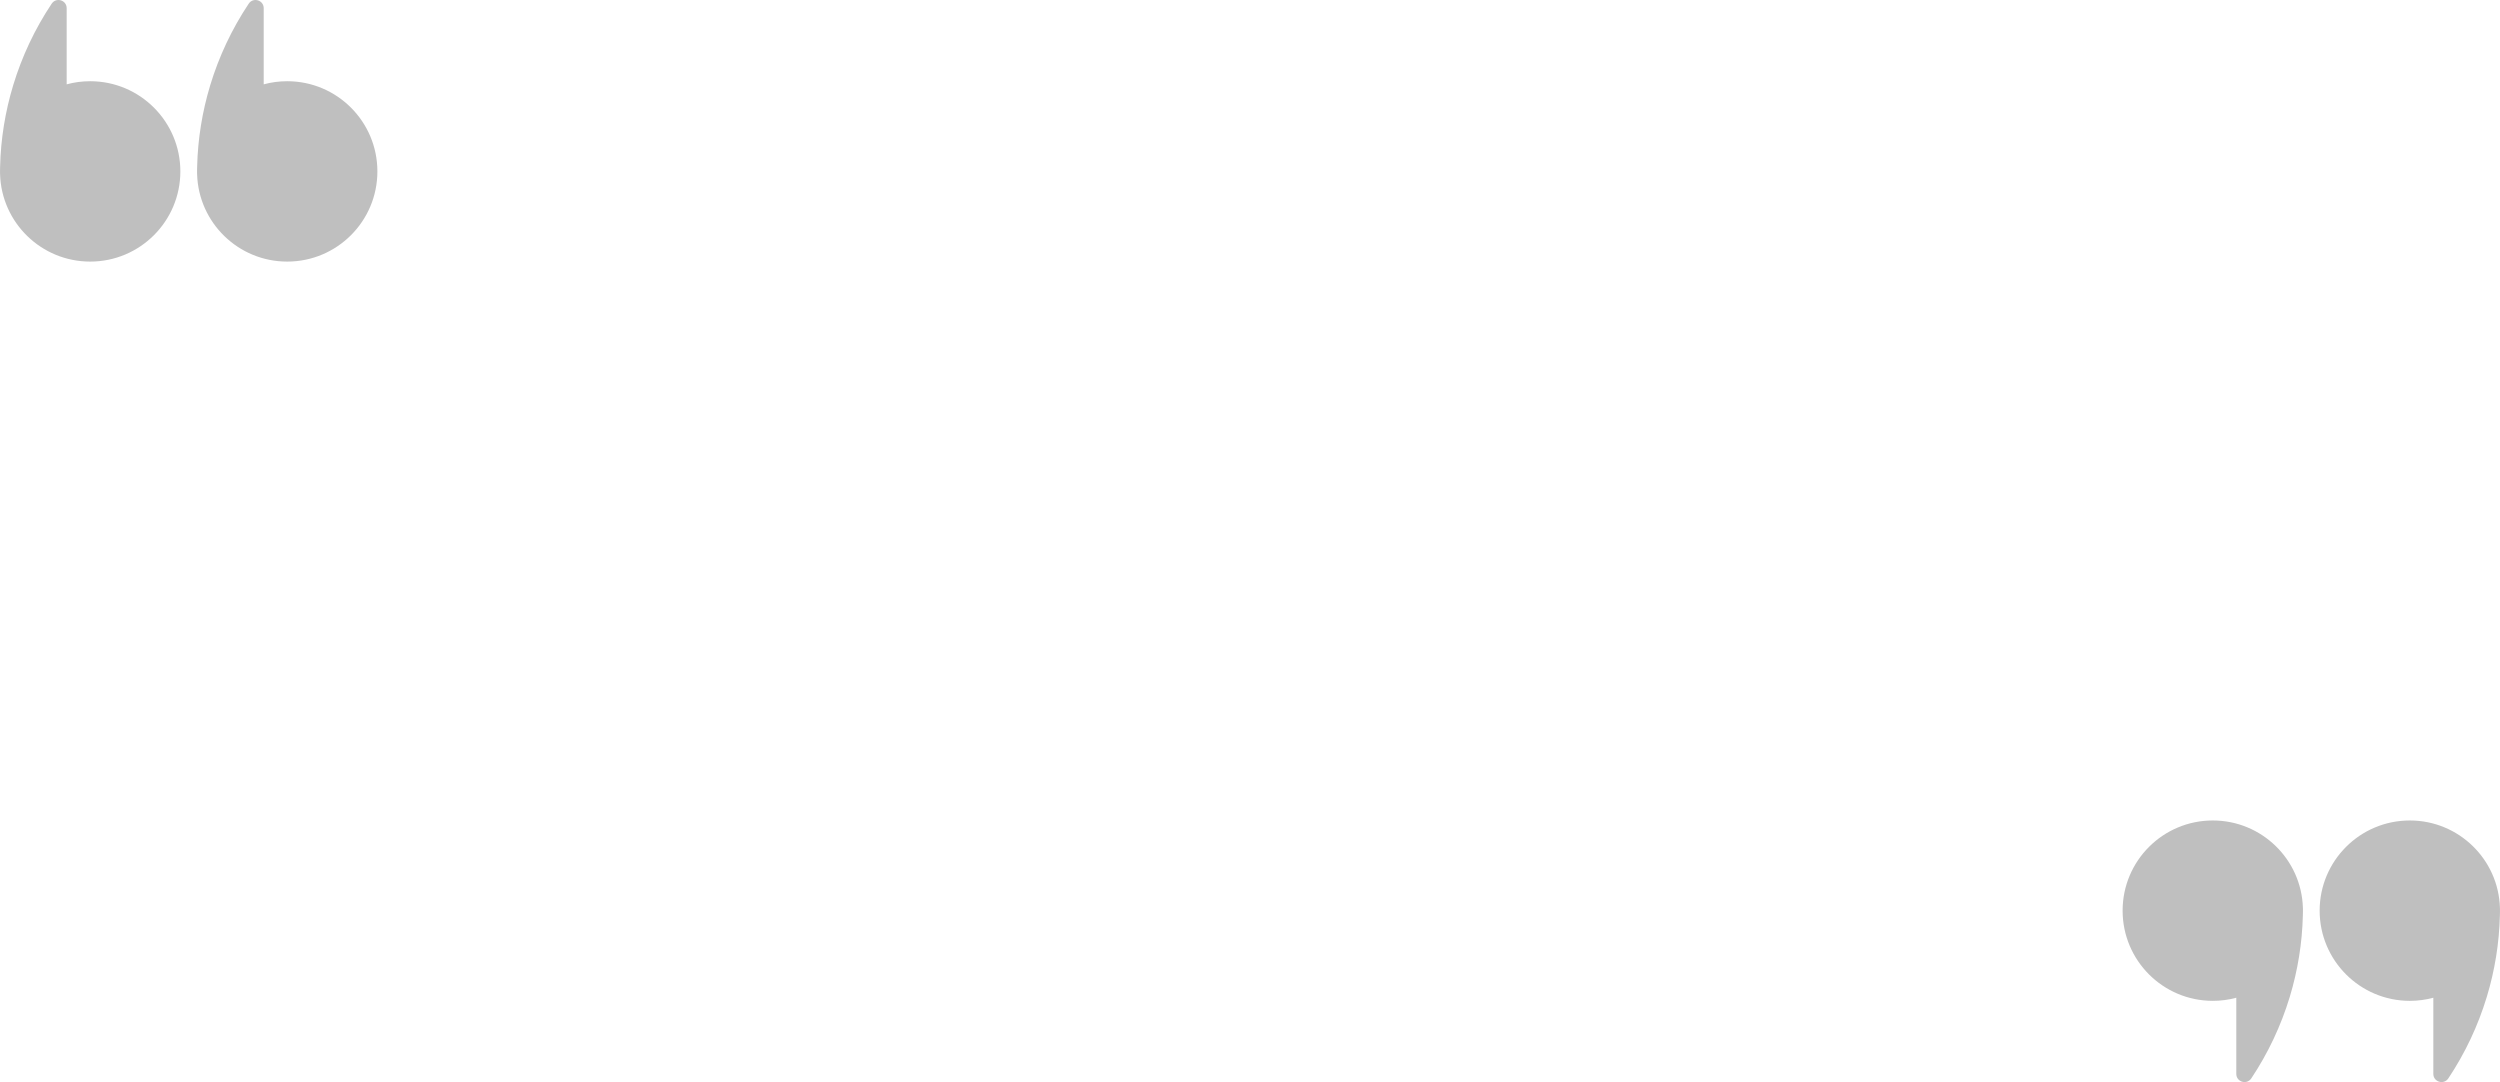 <?xml version="1.0" encoding="utf-8"?>
<svg xmlns="http://www.w3.org/2000/svg" fill="none" height="100%" overflow="visible" preserveAspectRatio="none" style="display: block;" viewBox="0 0 612 264.889" width="100%">
<g id="Group" opacity="0.5">
<g id="Group_2">
<g id="Group_3">
<path d="M611.997 222.715C612.004 222.955 611.997 223.195 611.99 223.435C611.99 223.646 611.99 223.849 611.976 224.059C611.816 230.86 610.726 237.574 608.772 244.026C606.635 251.074 603.475 257.803 599.348 263.994C598.243 265.642 595.678 264.865 595.678 262.882V244.244C593.848 244.746 591.914 245.007 589.924 245.008C577.731 245.008 567.849 235.118 567.849 222.926C567.849 210.733 577.731 200.851 589.924 200.851C601.877 200.851 611.614 210.348 611.983 222.207C611.997 222.375 612.004 222.541 611.997 222.715Z" fill="#808080" id="Vector"/>
</g>
<g id="Group_4">
<path d="M563.764 222.715C563.771 222.955 563.764 223.195 563.757 223.434C563.757 223.645 563.757 223.849 563.742 224.059C563.582 230.86 562.492 237.574 560.538 244.026C558.401 251.074 555.241 257.803 551.114 263.993C550.009 265.642 547.444 264.865 547.444 262.881V244.244C545.614 244.746 543.68 245.007 541.69 245.007C529.497 245.007 519.615 235.118 519.615 222.926C519.615 210.733 529.497 200.851 541.69 200.851C553.643 200.851 563.379 210.348 563.75 222.206C563.764 222.374 563.771 222.541 563.764 222.715Z" fill="#808080" id="Vector_2"/>
</g>
</g>
<g id="Group_5">
<g id="Group_6">
<path d="M0.003 42.174C-0.004 41.934 0.003 41.694 0.01 41.455C0.01 41.244 0.01 41.041 0.024 40.83C0.184 34.029 1.274 27.315 3.229 20.863C5.365 13.814 8.526 7.086 12.653 0.896C13.757 -0.753 16.322 0.024 16.322 2.008V20.645C18.152 20.143 20.086 19.882 22.077 19.882C34.27 19.882 44.151 29.771 44.151 41.963C44.151 54.156 34.27 64.038 22.077 64.038C10.123 64.038 0.387 54.541 0.017 42.683C0.003 42.515 -0.004 42.348 0.003 42.174Z" fill="#808080" id="Vector_3"/>
</g>
<g id="Group_7">
<path d="M48.237 42.174C48.23 41.934 48.237 41.694 48.244 41.455C48.244 41.244 48.244 41.041 48.258 40.83C48.418 34.029 49.508 27.315 51.462 20.863C53.599 13.814 56.76 7.086 60.886 0.896C61.991 -0.753 64.556 0.024 64.556 2.008V20.645C66.386 20.143 68.32 19.882 70.311 19.882C82.503 19.882 92.385 29.771 92.385 41.963C92.385 54.156 82.503 64.038 70.311 64.038C58.357 64.038 48.621 54.541 48.251 42.683C48.237 42.515 48.23 42.348 48.237 42.174Z" fill="#808080" id="Vector_4"/>
</g>
</g>
</g>
</svg>